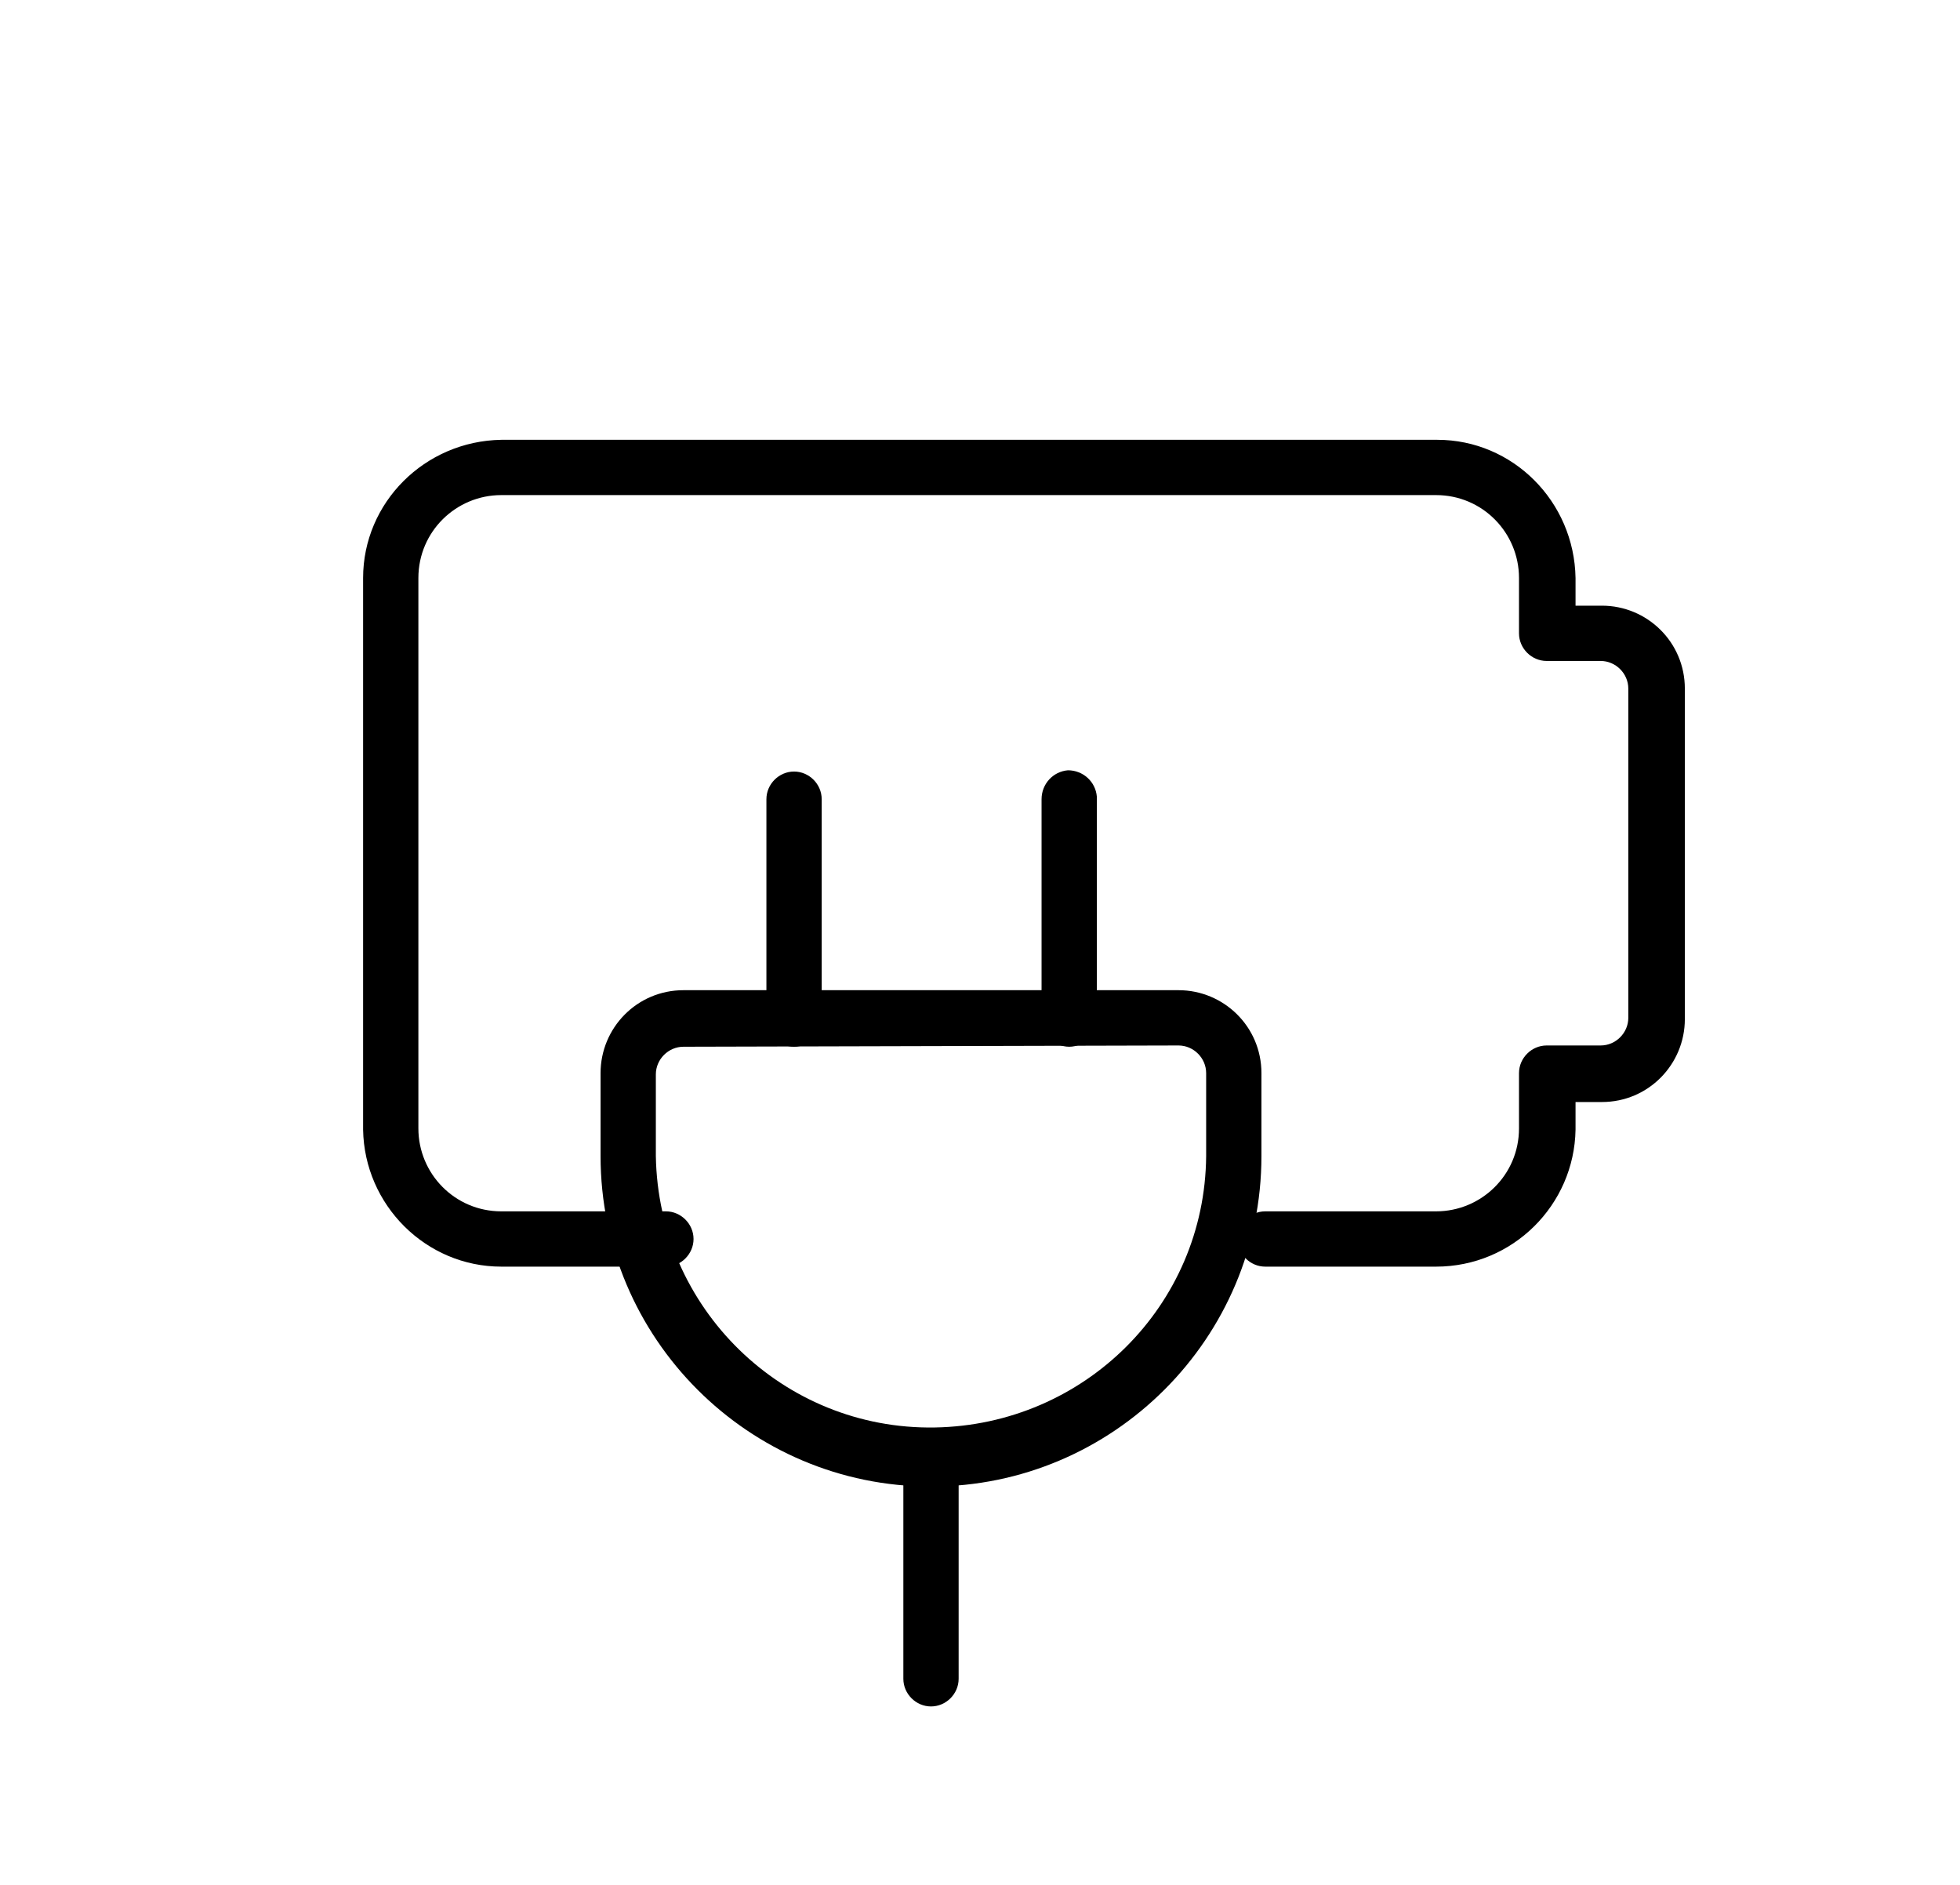 <?xml version="1.0" encoding="utf-8"?>
<!-- Generator: Adobe Illustrator 23.0.0, SVG Export Plug-In . SVG Version: 6.00 Build 0)  -->
<svg version="1.1" id="Layer_1" xmlns="http://www.w3.org/2000/svg" xmlns:xlink="http://www.w3.org/1999/xlink" x="0px" y="0px"
	 viewBox="0 0 156 150" style="enable-background:new 0 0 156 150;" xml:space="preserve">
<path d="M114.3,100.8h-13.6c-1.2,0-2.2-1-2.2-2.2c0-1.2,1-2.2,2.2-2.2h13.6c3.6,0,6.6-2.9,6.6-6.6v-4.4c0-1.2,1-2.2,2.2-2.2h4.3
	c1.2,0,2.2-1,2.2-2.2V54.8c0-1.2-1-2.2-2.2-2.2h-4.3c-1.2,0-2.2-1-2.2-2.2V46c0-3.6-2.9-6.6-6.6-6.6H39.9c-3.6,0-6.6,2.9-6.6,6.6
	v43.8c0,3.6,2.9,6.6,6.6,6.6H53c1.2,0,2.2,1,2.2,2.2c0,1.2-1,2.2-2.2,2.2l0,0H39.9c-6,0-10.9-4.9-11-10.9V46c0-6,4.9-10.9,11-11
	h74.5c6,0,10.9,4.9,11,11v2.2h2.1c3.6,0,6.6,2.9,6.6,6.6v26.3c0,3.6-2.9,6.6-6.6,6.6h-2.1v2.2C125.3,95.9,120.4,100.8,114.3,100.8z"
	/>
<path d="M74.1,118.3c-14.5,0-26.3-11.8-26.3-26.3v-6.6c0-3.6,2.9-6.6,6.6-6.6h39.4c3.6,0,6.6,2.9,6.6,6.6V92
	C100.4,106.5,88.6,118.3,74.1,118.3z M54.4,83.3c-1.2,0-2.2,1-2.2,2.2V92c0.2,12.1,10.1,21.8,22.2,21.6c11.9-0.2,21.5-9.7,21.6-21.6
	v-6.6c0-1.2-1-2.2-2.2-2.2L54.4,83.3z"/>
<path d="M63.2,83.3c-1.2,0-2.2-1-2.2-2.2V63.6c0-1.2,1-2.2,2.2-2.2c1.2,0,2.2,1,2.2,2.2c0,0,0,0,0,0v17.5
	C65.3,82.3,64.4,83.3,63.2,83.3z"/>
<path d="M85.1,83.3c-1.2,0-2.2-1-2.2-2.2V63.6c0-1.2,0.9-2.2,2.1-2.3c1.2,0,2.2,0.9,2.3,2.1c0,0.1,0,0.1,0,0.2v17.5
	C87.2,82.3,86.3,83.3,85.1,83.3z"/>
<path d="M74.1,135.8c-1.2,0-2.2-1-2.2-2.2v-17.5c0-1.2,0.9-2.2,2.1-2.3c1.2,0,2.2,0.9,2.3,2.1c0,0.1,0,0.1,0,0.2v17.5
	C76.3,134.8,75.3,135.8,74.1,135.8z"/>
</svg>
